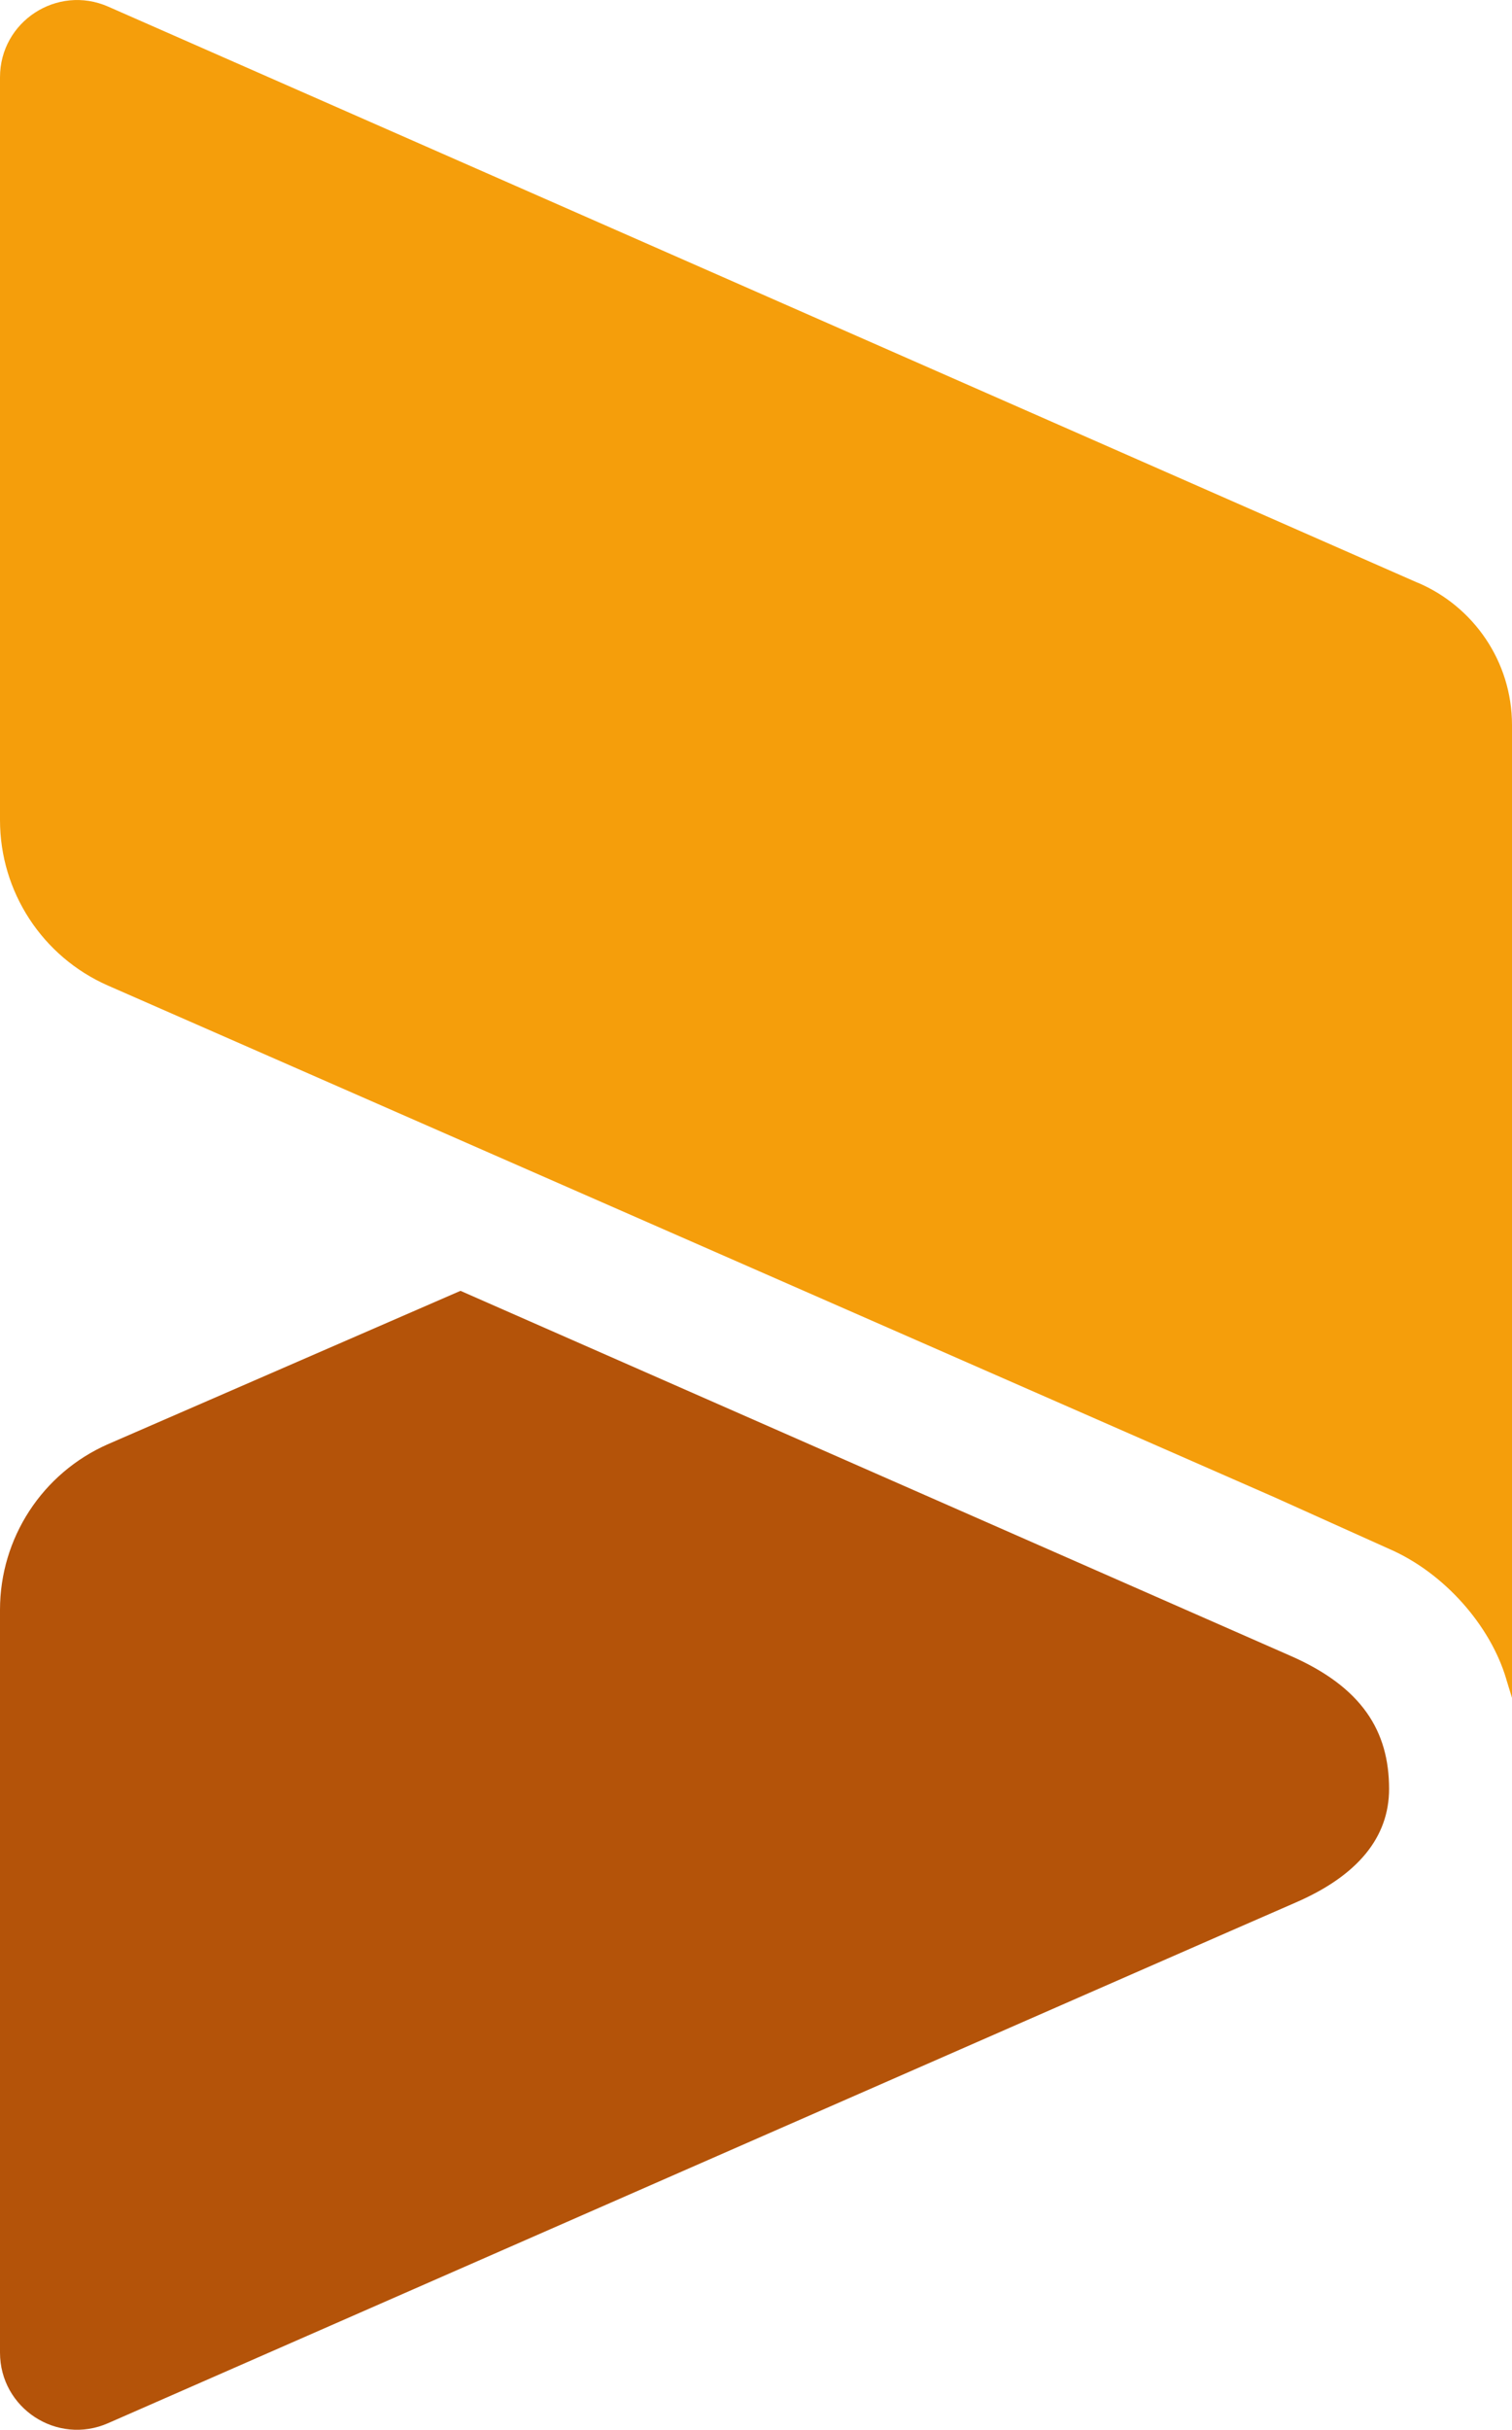 <svg xmlns="http://www.w3.org/2000/svg" id="Calque_2" data-name="Calque 2" viewBox="0 0 233.46 374.91"><defs><style>      .cls-1 {        fill: #b45309;      }      .cls-1, .cls-2, .cls-3 {        stroke-width: 0px;      }      .cls-2 {        fill: none;      }      .cls-3 {        fill: #f59e0b;      }    </style></defs><g id="Calque_1-2" data-name="Calque 1"><g><path class="cls-1" d="m16.7,373.88c-7.87,3.47-16.7-2.29-16.7-10.89v-114.61c0-11.08,6.55-21.1,16.67-25.55l54.43-23.66,128.05,56.27c11.17,4.86,15.33,11.68,15.33,20.58,0,7.47-4.84,13.4-14.51,17.57-7.84,3.38-183.27,80.29-183.27,80.29Z"></path><path class="cls-3" d="m233.46,111.88v150.1l-.84-2.74-.07-.25c-2.44-8.16-9.53-16.31-18.08-20.01-.01-.01-17.56-7.89-17.6-7.92L16.65,152.06c-10.11-4.45-16.65-14.46-16.65-25.51V11.92C0,3.32,8.83-2.43,16.7,1.02l202.14,88.87s.09.03.12.04c8.53,3.65,14.5,12.11,14.5,21.95Z"></path><polyline class="cls-2" points="233.46 261.99 232.62 259.25 232.55 259"></polyline></g></g></svg>
